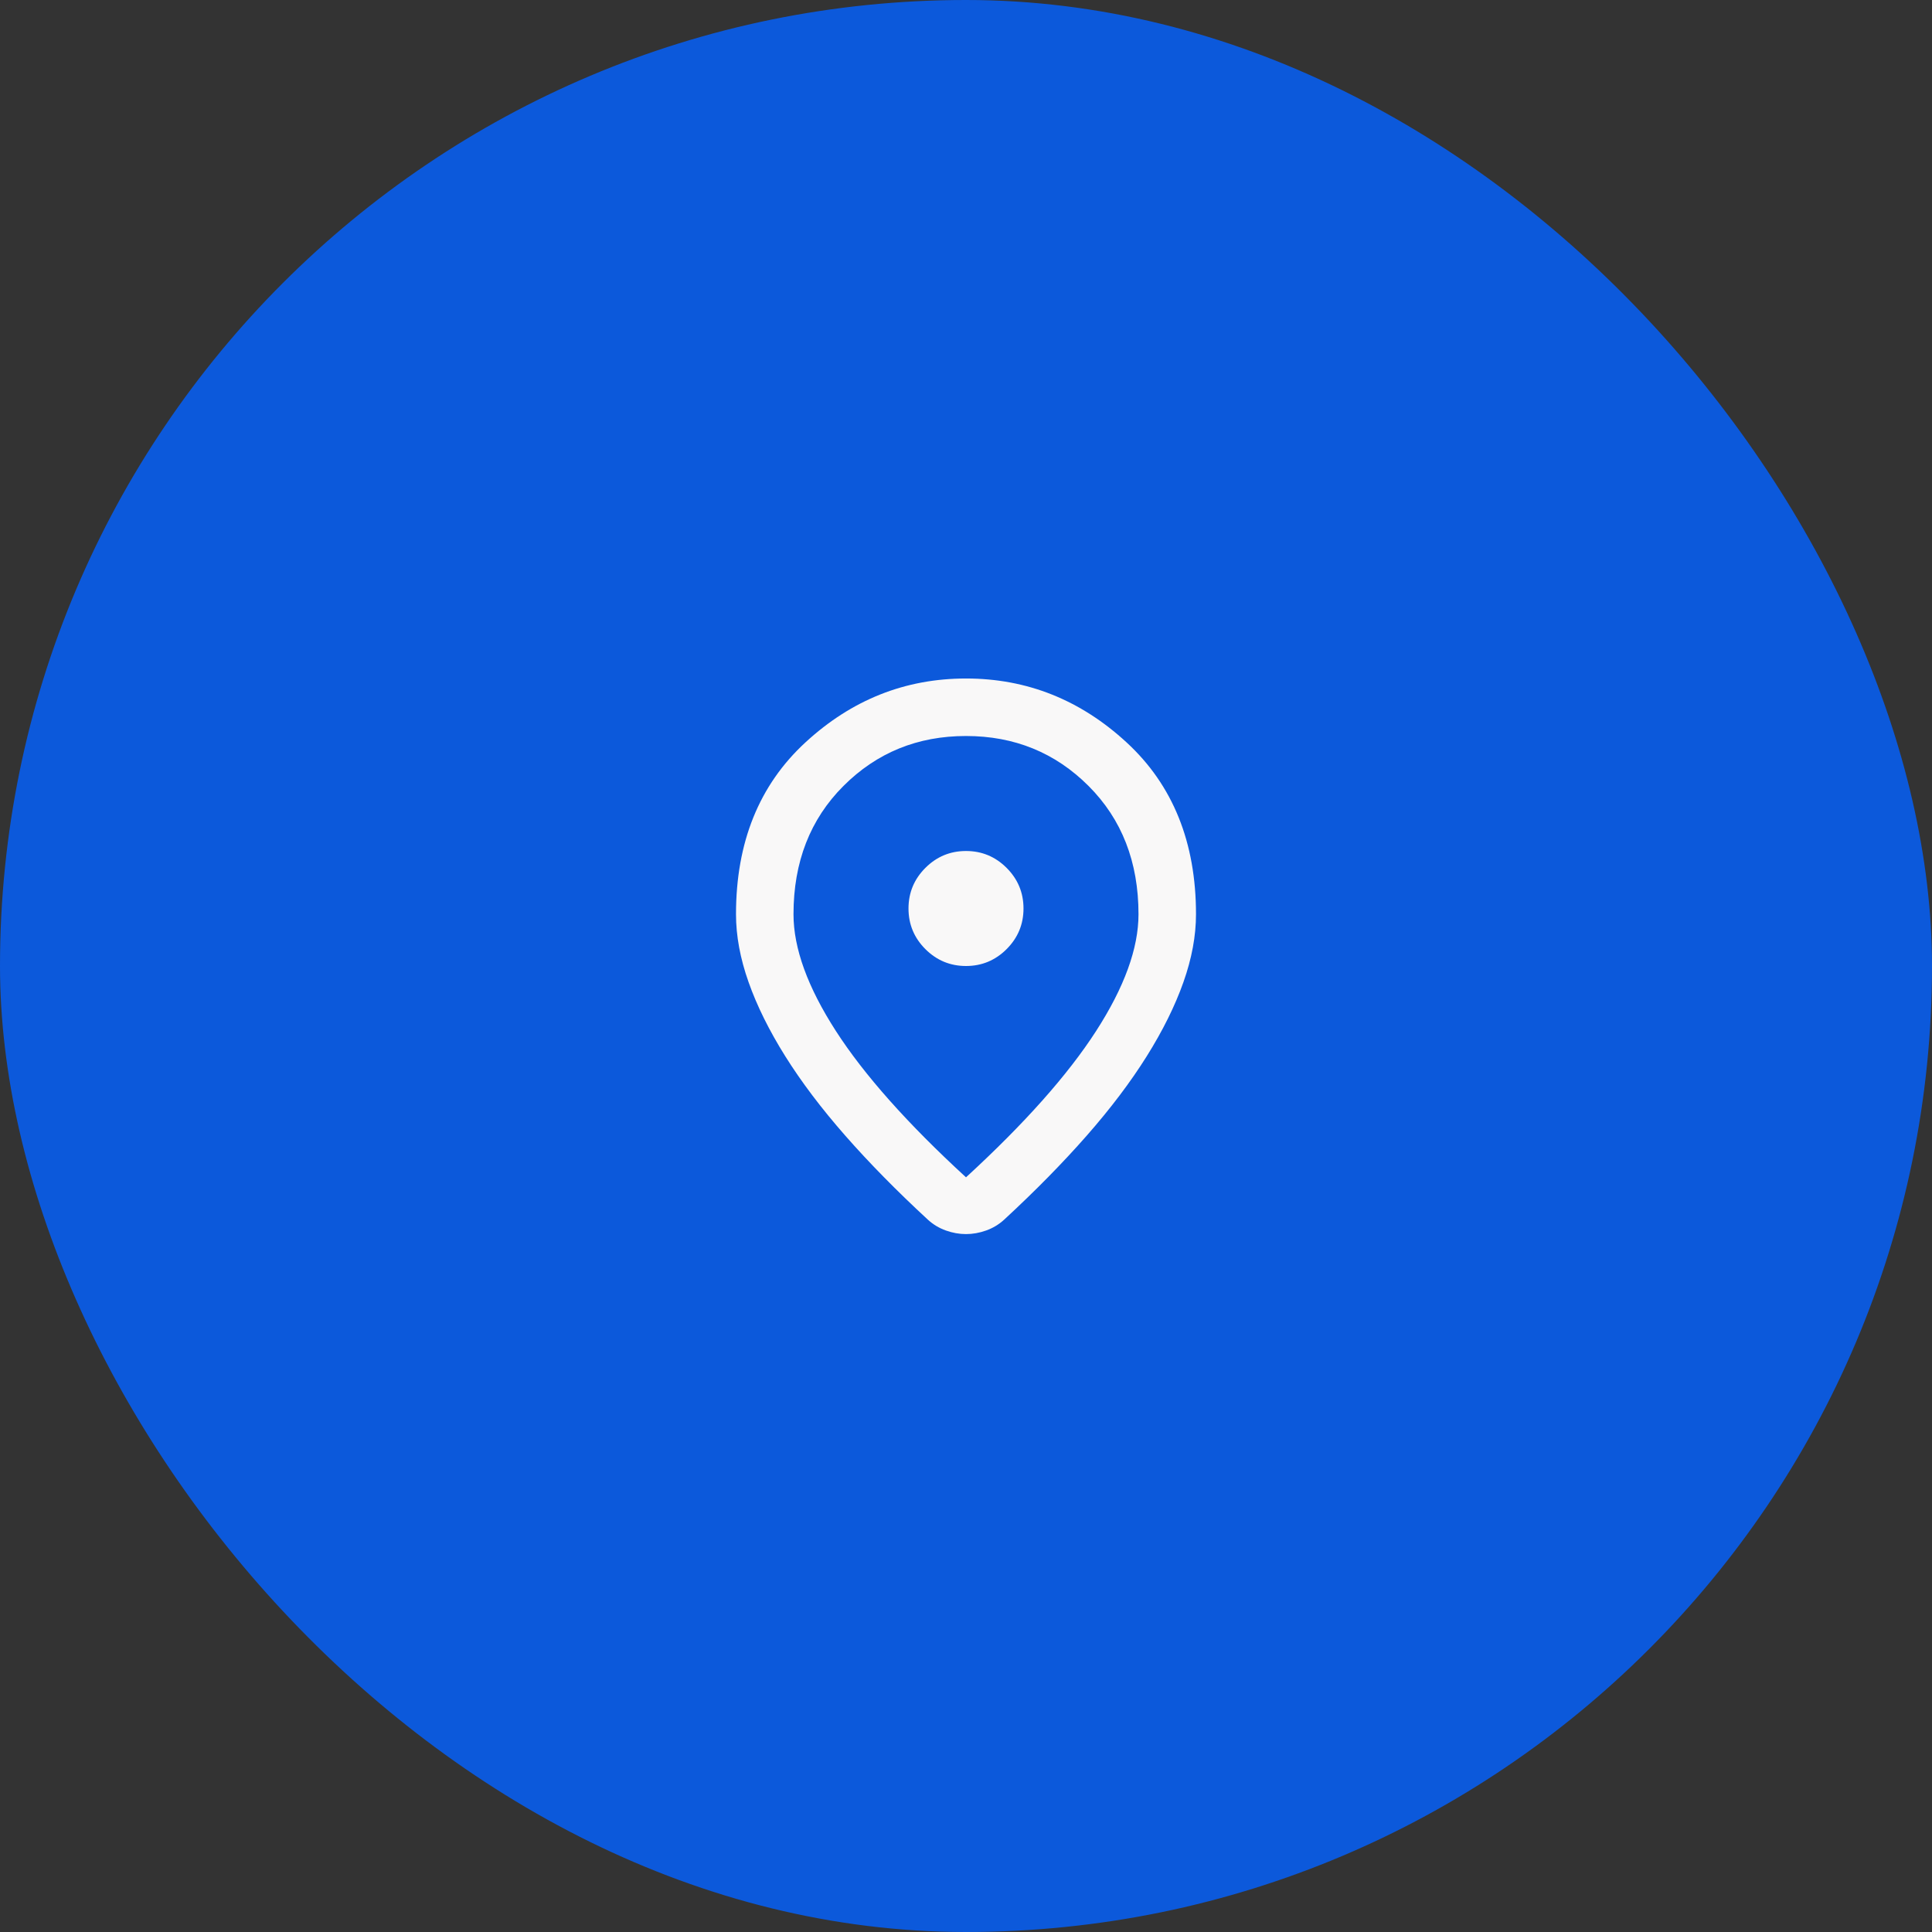 <svg xmlns="http://www.w3.org/2000/svg" width="84" height="84" viewBox="0 0 84 84" fill="none"><rect x="0" y="0" width="84" height="84" fill="#333333" stroke="none"/><rect width="84" height="84" rx="42" fill="#0C59DB"></rect><mask id="mask0_272_386" style="mask-type:alpha" maskUnits="userSpaceOnUse" x="27" y="27" width="30" height="30"><rect x="27" y="27" width="30" height="30" fill="#D9D9D9"></rect></mask><g mask="url(#mask0_272_386)"><path d="M42 51.188C44.542 48.854 46.427 46.734 47.656 44.828C48.885 42.922 49.5 41.229 49.5 39.75C49.5 37.479 48.776 35.62 47.328 34.172C45.88 32.724 44.104 32 42 32C39.896 32 38.12 32.724 36.672 34.172C35.224 35.62 34.5 37.479 34.5 39.75C34.5 41.229 35.115 42.922 36.344 44.828C37.573 46.734 39.458 48.854 42 51.188ZM42 53.656C41.708 53.656 41.417 53.604 41.125 53.5C40.833 53.396 40.573 53.24 40.344 53.031C38.99 51.781 37.792 50.562 36.75 49.375C35.708 48.188 34.839 47.036 34.141 45.922C33.443 44.807 32.911 43.734 32.547 42.703C32.182 41.672 32 40.688 32 39.75C32 36.625 33.005 34.135 35.016 32.281C37.026 30.427 39.354 29.5 42 29.5C44.646 29.5 46.974 30.427 48.984 32.281C50.995 34.135 52 36.625 52 39.75C52 40.688 51.818 41.672 51.453 42.703C51.089 43.734 50.557 44.807 49.859 45.922C49.161 47.036 48.292 48.188 47.25 49.375C46.208 50.562 45.01 51.781 43.656 53.031C43.427 53.24 43.167 53.396 42.875 53.5C42.583 53.604 42.292 53.656 42 53.656ZM42 42C42.688 42 43.276 41.755 43.766 41.266C44.255 40.776 44.5 40.188 44.5 39.5C44.5 38.812 44.255 38.224 43.766 37.734C43.276 37.245 42.688 37 42 37C41.312 37 40.724 37.245 40.234 37.734C39.745 38.224 39.5 38.812 39.5 39.5C39.5 40.188 39.745 40.776 40.234 41.266C40.724 41.755 41.312 42 42 42Z" fill="#F9F8F8"></path></g></svg>